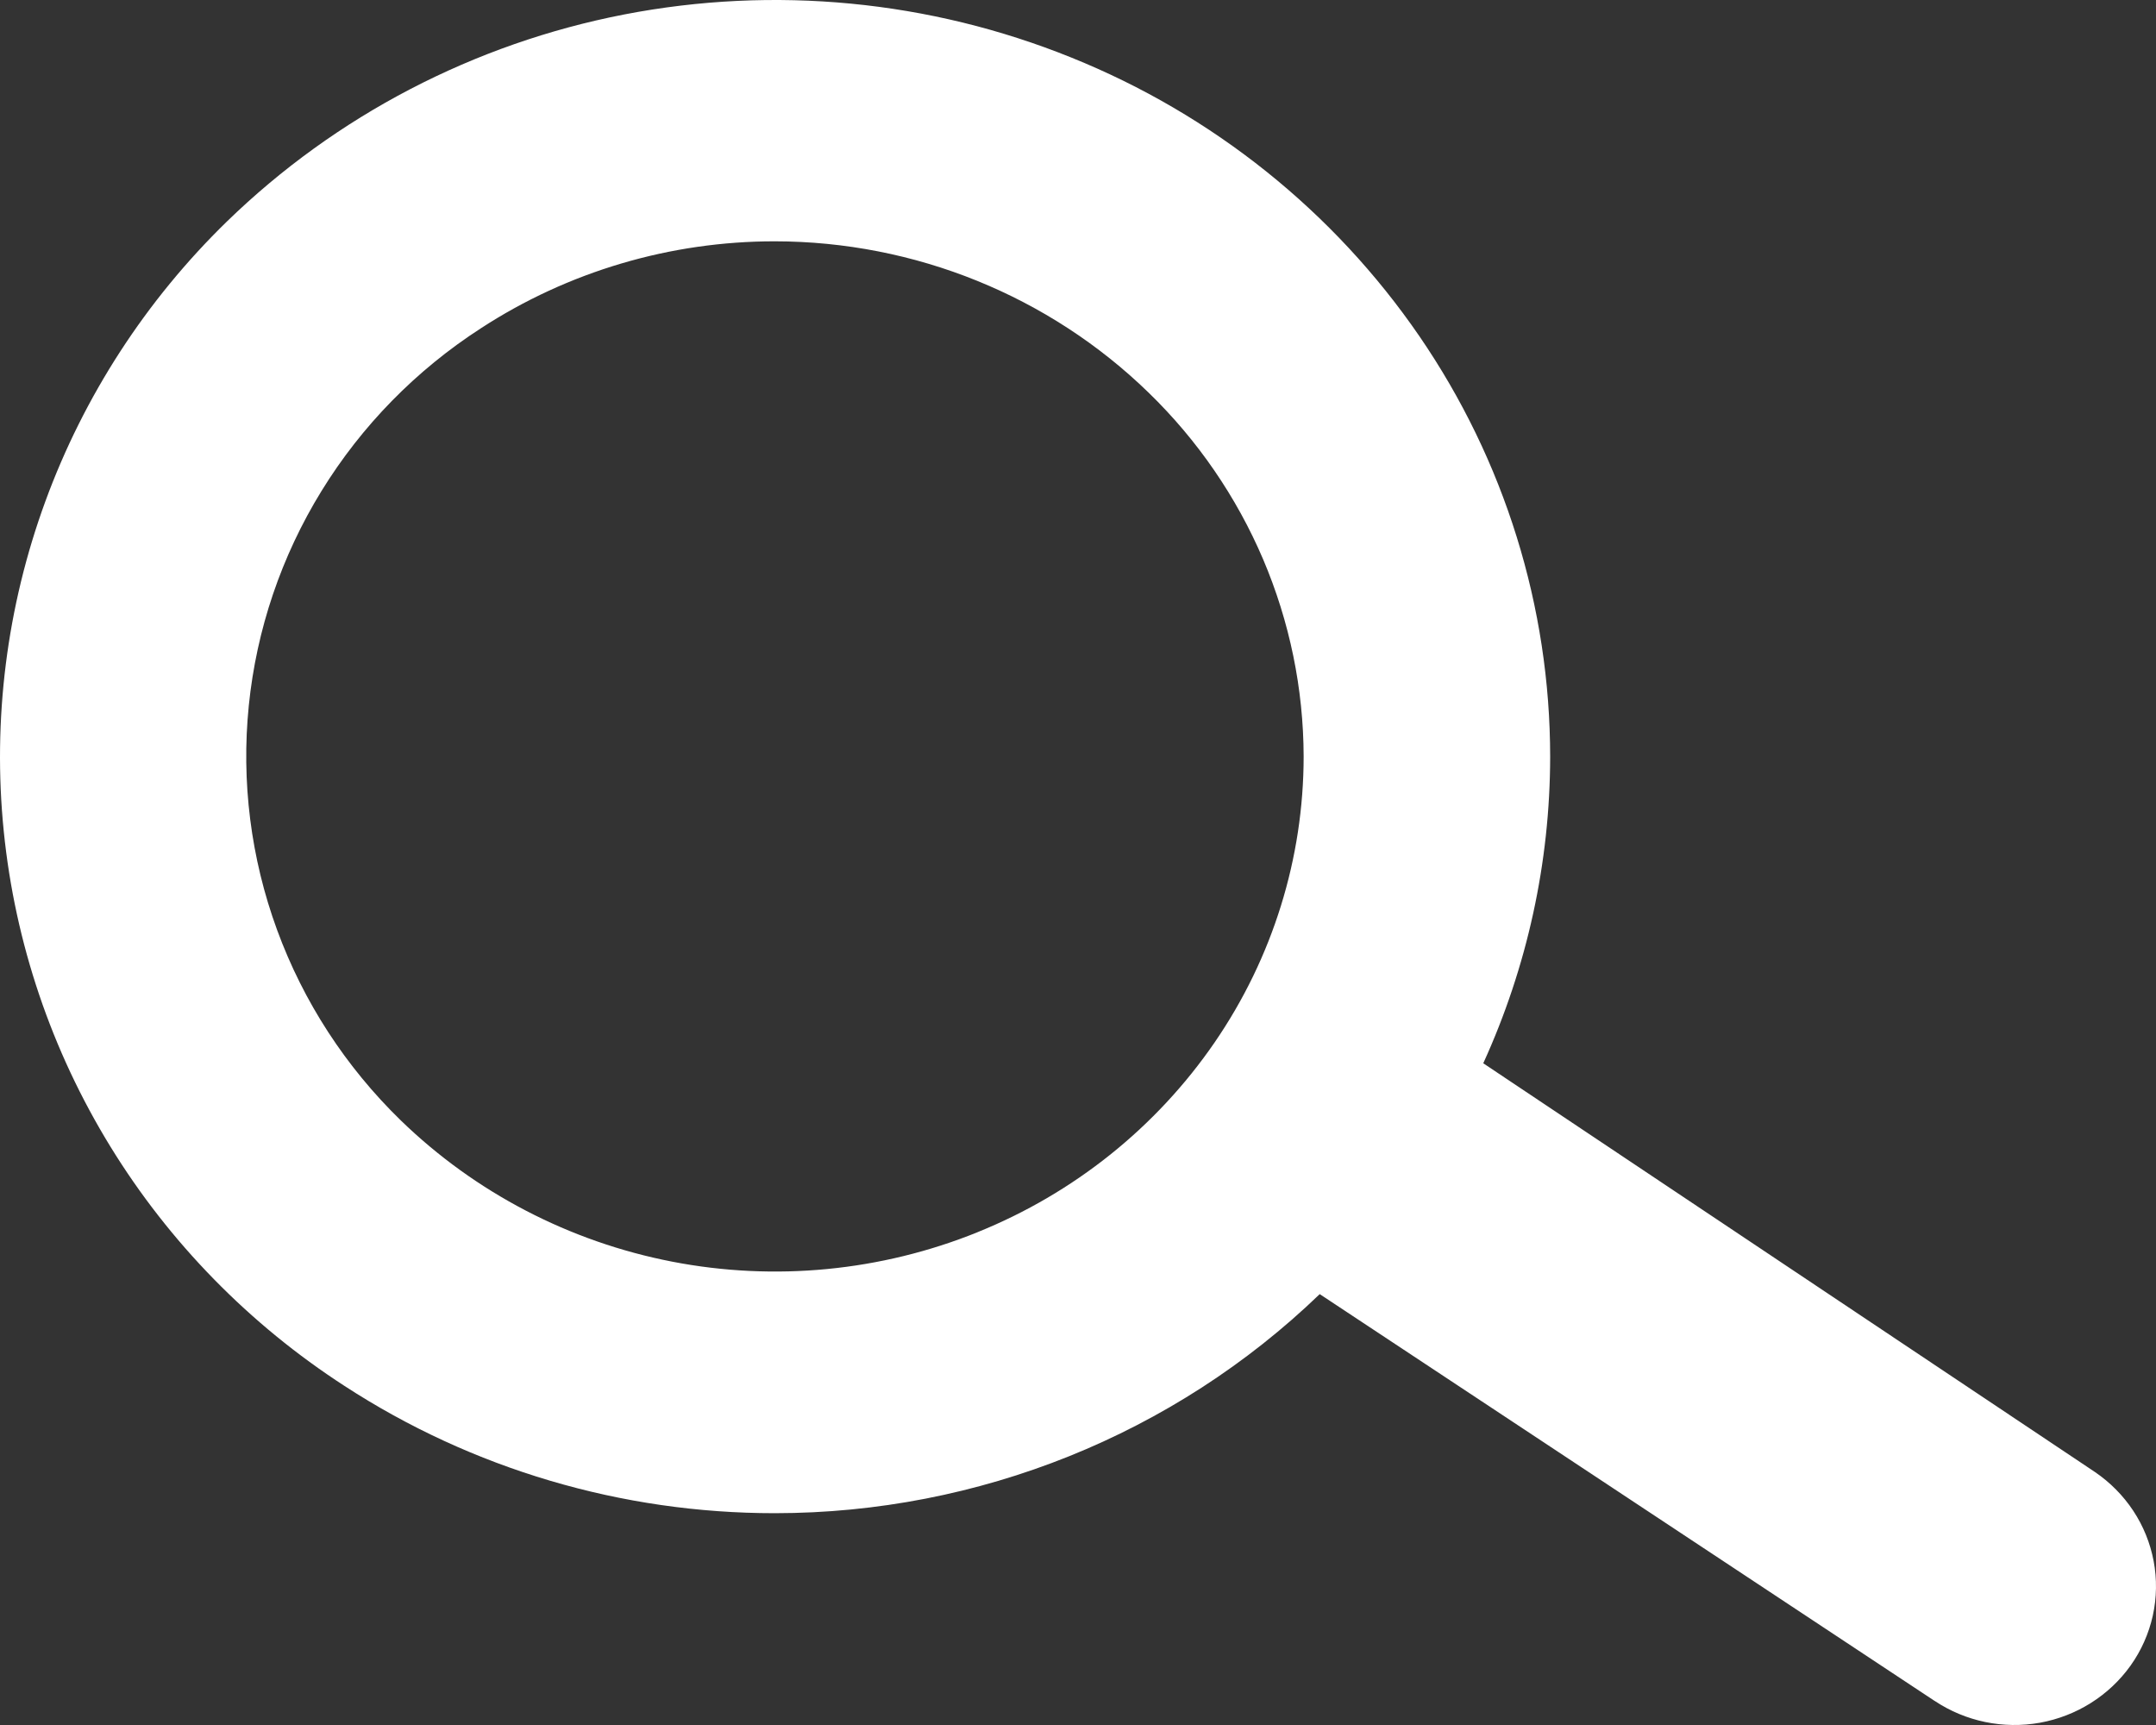 <svg width="35" height="28" viewBox="0 0 35 28" fill="none" xmlns="http://www.w3.org/2000/svg">
<rect x="0" y="0" width="35" height="28" fill="#333333" stroke="none"/>
<path d="M34.962 25.34C34.907 25.049 34.795 24.771 34.631 24.523C34.467 24.275 34.255 24.061 34.008 23.893L24.079 17.259C24.793 15.694 25.163 13.999 25.165 12.284C25.164 9.851 24.425 7.474 23.042 5.457C21.653 3.433 19.687 1.859 17.391 0.934C15.093 0.005 12.569 -0.237 10.132 0.235C7.696 0.708 5.454 1.876 3.685 3.594C2.37 4.874 1.363 6.427 0.736 8.139C0.109 9.852 -0.122 11.681 0.061 13.493C0.244 15.305 0.835 17.053 1.792 18.611C2.749 20.169 4.048 21.496 5.592 22.496C7.665 23.845 10.095 24.563 12.579 24.562C15.886 24.561 19.06 23.284 21.424 21.006L31.403 27.607L31.409 27.61C31.909 27.943 32.523 28.07 33.117 27.963C33.711 27.855 34.239 27.523 34.587 27.036C34.761 26.792 34.883 26.517 34.948 26.225C35.012 25.934 35.017 25.633 34.962 25.34ZM15.87 20.001C14.3 20.635 12.576 20.802 10.911 20.479C9.247 20.156 7.715 19.359 6.506 18.186C5.611 17.316 4.925 16.26 4.498 15.094C4.071 13.929 3.914 12.684 4.039 11.452C4.164 10.219 4.567 9.029 5.219 7.97C5.871 6.91 6.755 6.008 7.806 5.329C9.222 4.407 10.882 3.916 12.579 3.917C14.851 3.919 17.031 4.802 18.648 6.375C19.442 7.146 20.073 8.065 20.505 9.078C20.936 10.091 21.16 11.178 21.163 12.276C21.163 13.931 20.66 15.548 19.719 16.919C18.772 18.298 17.433 19.37 15.868 20.001H15.87Z" fill="white"/>
</svg>

